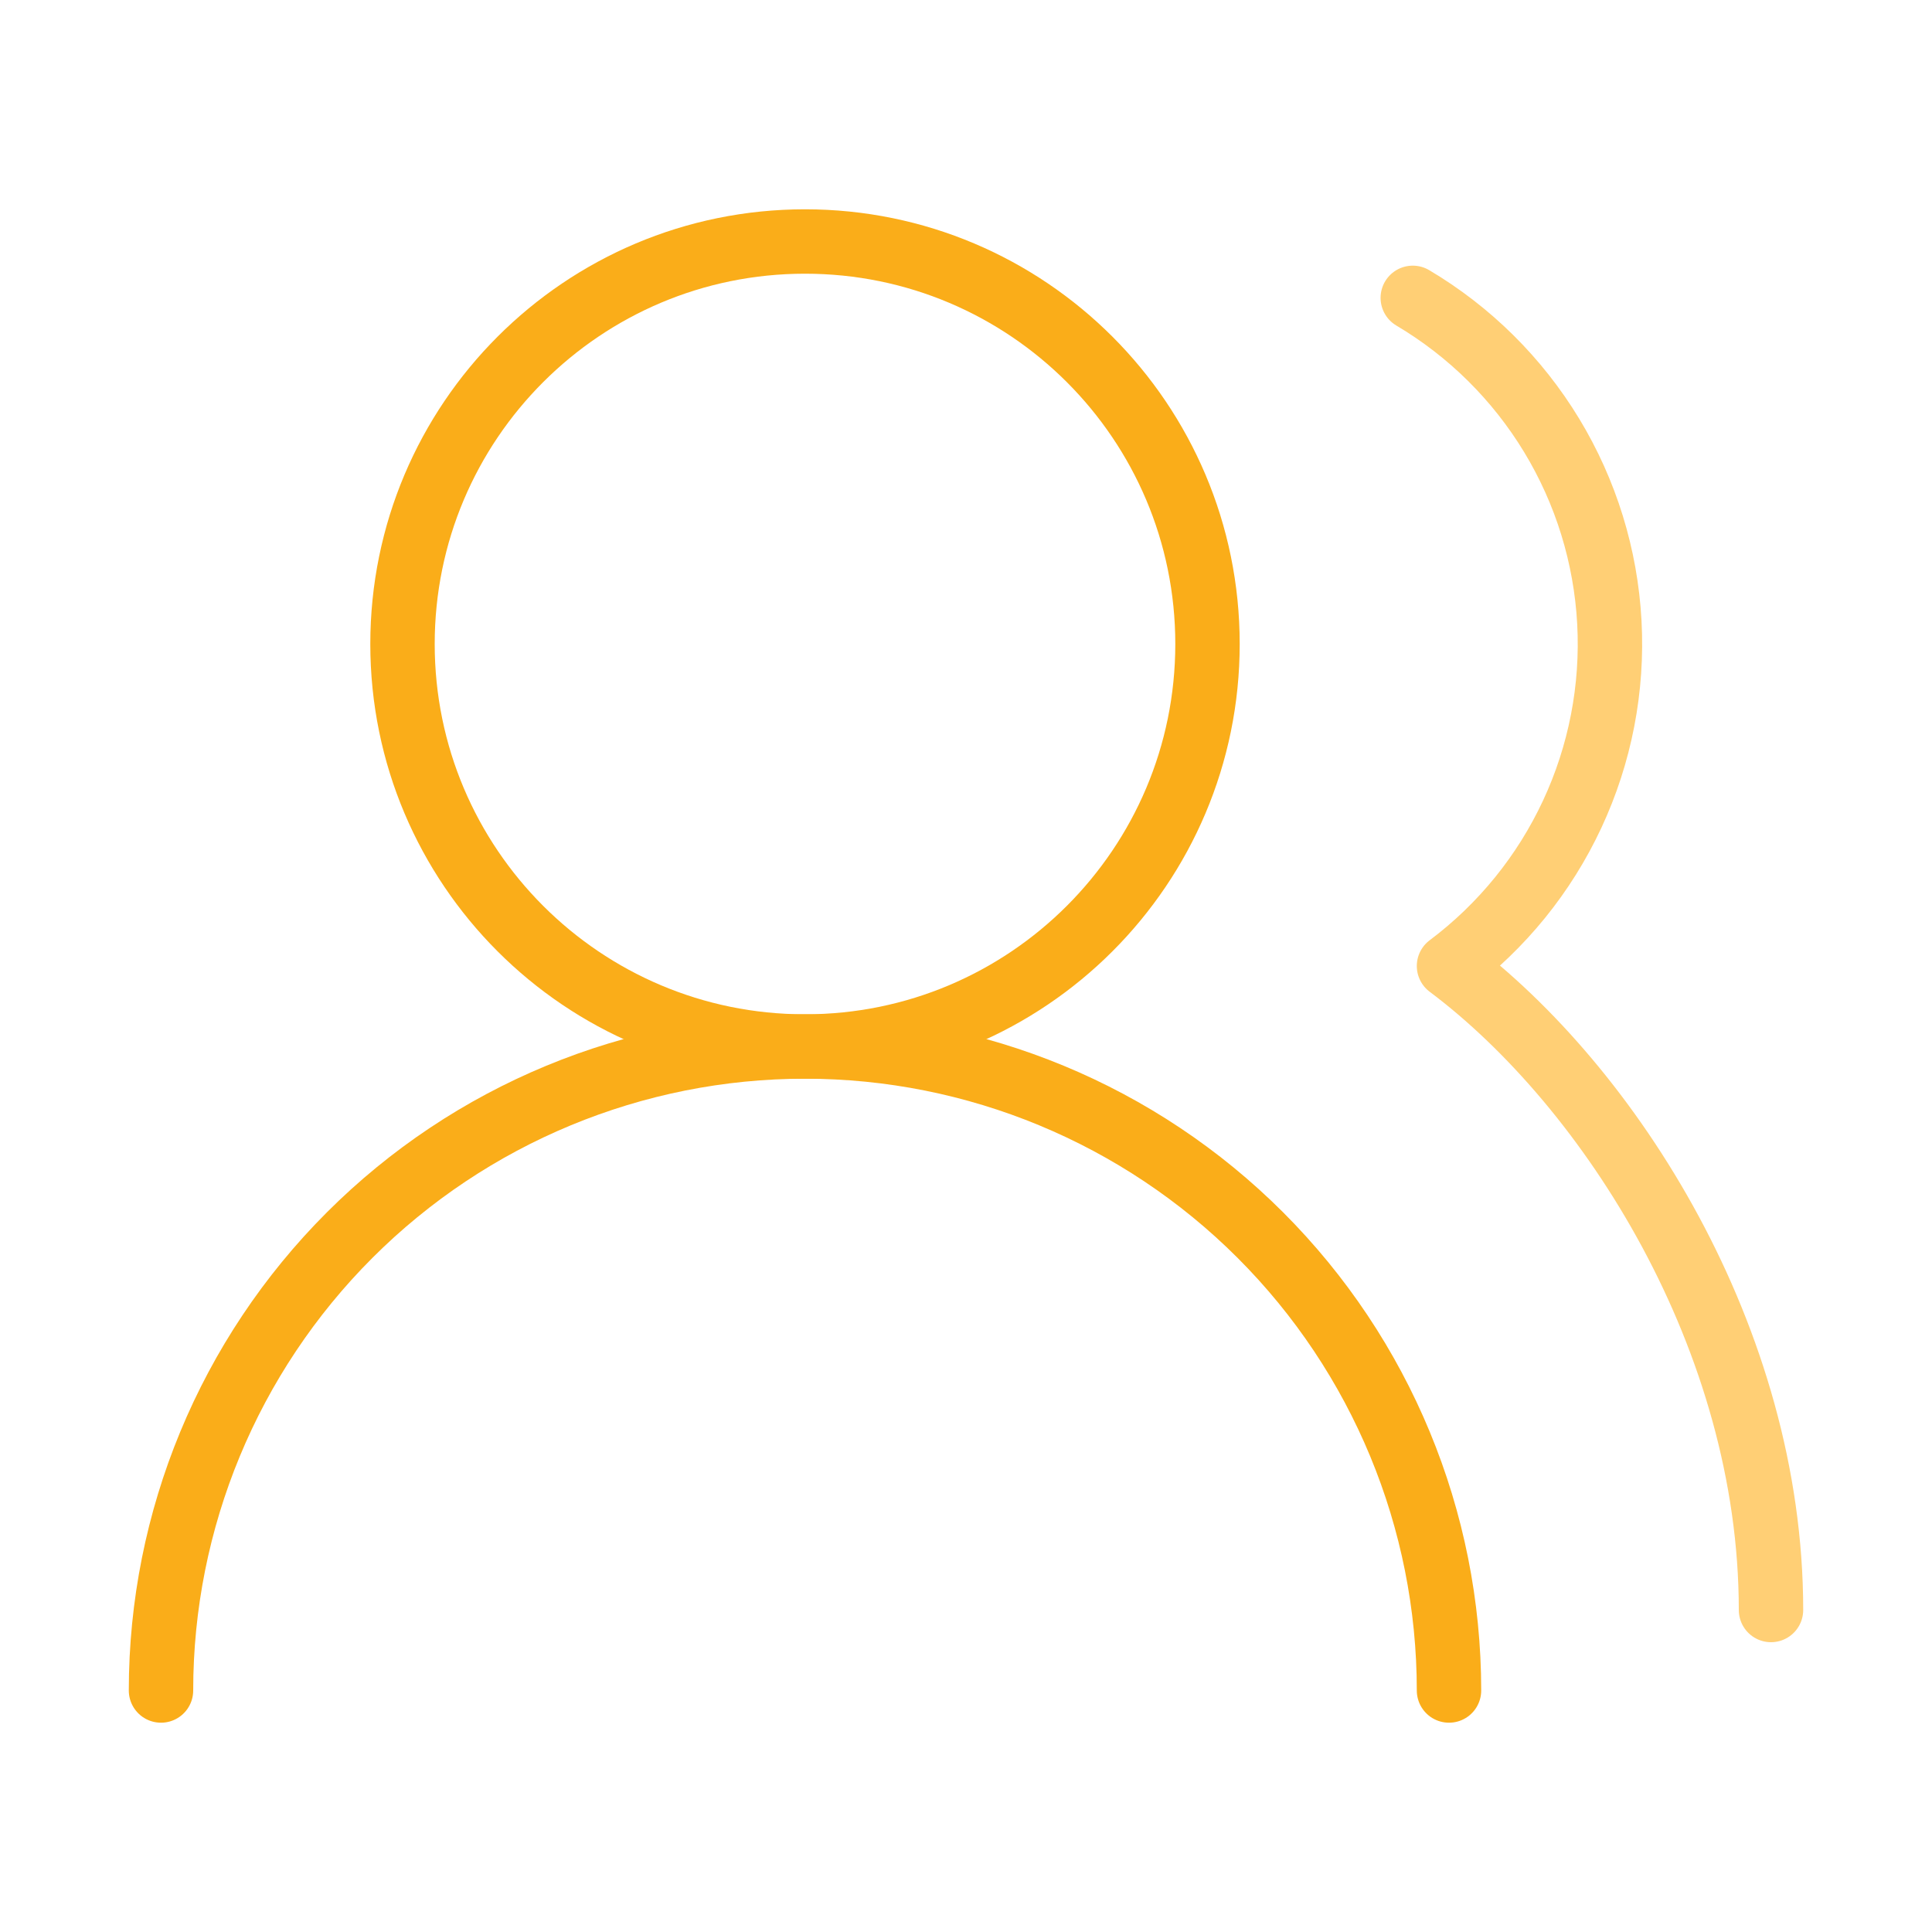 <svg width="60" height="60" viewBox="0 0 60 60" fill="none" xmlns="http://www.w3.org/2000/svg">
<path d="M45 52.5C45 47.196 42.893 42.109 39.142 38.358C35.391 34.607 30.304 32.5 25 32.5C19.696 32.5 14.609 34.607 10.858 38.358C7.107 42.109 5 47.196 5 52.5" stroke="#FAAD19" stroke-width="2" stroke-linecap="round" stroke-linejoin="round"/>
<path d="M25 32.5C31.904 32.5 37.5 26.904 37.5 20C37.5 13.096 31.904 7.5 25 7.5C18.096 7.5 12.5 13.096 12.5 20C12.5 26.904 18.096 32.5 25 32.5Z" stroke="#FAAD19" stroke-width="2" stroke-linecap="round" stroke-linejoin="round"/>
<path d="M55 50C55 41.575 50 33.75 45 30C46.644 28.767 47.958 27.148 48.826 25.286C49.695 23.424 50.091 21.376 49.98 19.325C49.869 17.273 49.254 15.28 48.189 13.523C47.124 11.766 45.642 10.298 43.875 9.25" stroke="#FFCF75" stroke-width="2" stroke-linecap="round" stroke-linejoin="round"/>
</svg>
